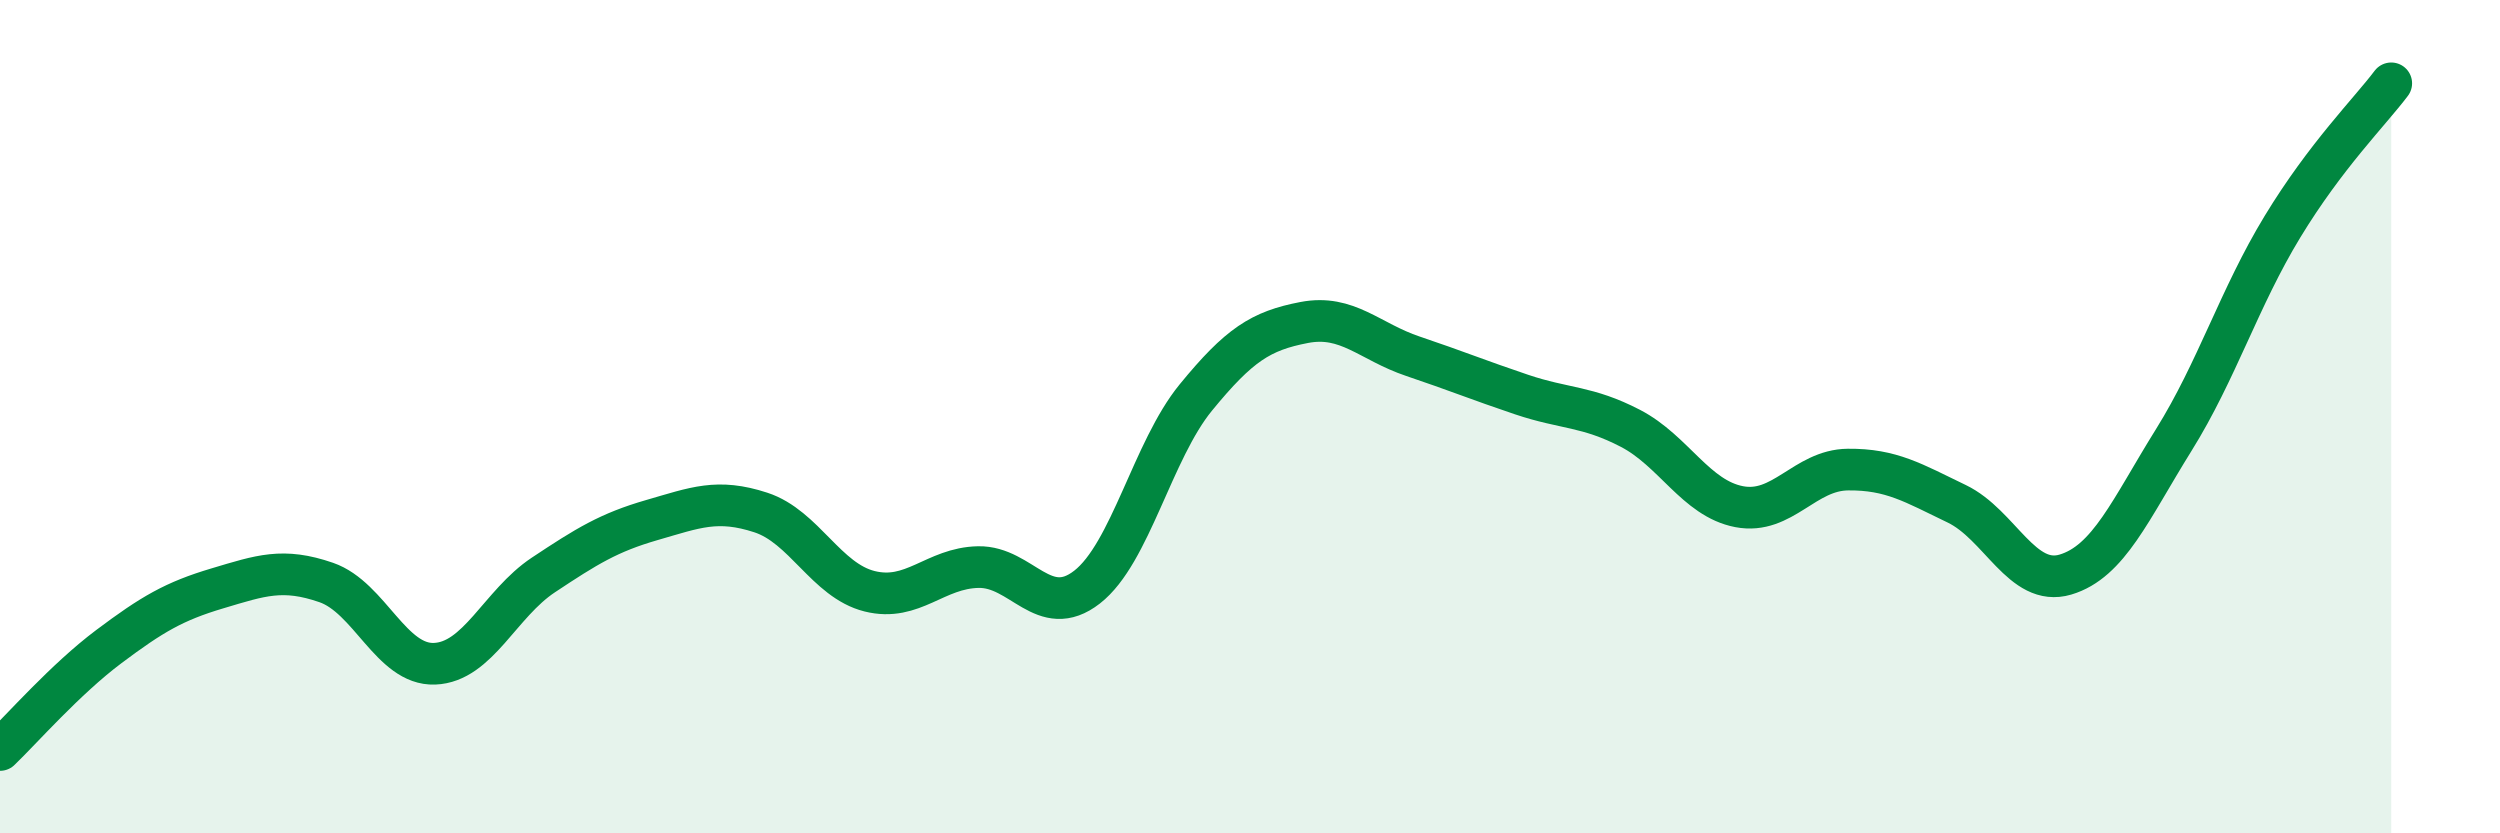 
    <svg width="60" height="20" viewBox="0 0 60 20" xmlns="http://www.w3.org/2000/svg">
      <path
        d="M 0,18 C 0.52,17.5 1.57,16.3 2.61,15.52 C 3.65,14.74 4.18,14.43 5.22,14.12 C 6.26,13.81 6.79,13.62 7.83,13.98 C 8.87,14.34 9.39,15.97 10.43,15.93 C 11.47,15.89 12,14.49 13.04,13.8 C 14.08,13.11 14.61,12.78 15.65,12.48 C 16.69,12.18 17.22,11.96 18.26,12.3 C 19.3,12.64 19.83,13.93 20.87,14.19 C 21.91,14.45 22.44,13.63 23.48,13.61 C 24.52,13.59 25.05,14.9 26.09,14.09 C 27.13,13.28 27.66,10.81 28.7,9.54 C 29.74,8.27 30.26,7.94 31.3,7.74 C 32.34,7.54 32.87,8.2 33.91,8.55 C 34.95,8.9 35.48,9.12 36.52,9.47 C 37.56,9.82 38.09,9.74 39.13,10.28 C 40.17,10.82 40.7,11.96 41.74,12.16 C 42.78,12.36 43.31,11.28 44.35,11.27 C 45.39,11.26 45.92,11.59 46.96,12.09 C 48,12.59 48.53,14.1 49.57,13.79 C 50.61,13.48 51.13,12.23 52.17,10.56 C 53.21,8.89 53.74,7.15 54.78,5.44 C 55.82,3.73 56.87,2.69 57.39,2L57.39 20L0 20Z"
        fill="#008740"
        opacity="0.1"
        stroke-linecap="round"
        stroke-linejoin="round"
      />
      <path
        d="M 0,18 C 0.52,17.5 1.57,16.3 2.61,15.52 C 3.65,14.74 4.18,14.43 5.22,14.12 C 6.26,13.81 6.79,13.62 7.83,13.98 C 8.87,14.34 9.39,15.97 10.43,15.93 C 11.47,15.89 12,14.49 13.04,13.8 C 14.08,13.11 14.61,12.78 15.65,12.48 C 16.69,12.18 17.22,11.96 18.26,12.3 C 19.3,12.64 19.83,13.93 20.87,14.19 C 21.91,14.45 22.44,13.63 23.48,13.61 C 24.52,13.59 25.05,14.9 26.09,14.09 C 27.13,13.28 27.66,10.81 28.7,9.54 C 29.74,8.27 30.26,7.94 31.3,7.74 C 32.34,7.54 32.87,8.2 33.91,8.55 C 34.95,8.9 35.48,9.12 36.52,9.47 C 37.56,9.82 38.09,9.74 39.13,10.28 C 40.17,10.82 40.7,11.96 41.74,12.16 C 42.78,12.36 43.31,11.28 44.35,11.27 C 45.39,11.26 45.92,11.59 46.96,12.09 C 48,12.59 48.53,14.1 49.57,13.79 C 50.61,13.48 51.13,12.23 52.17,10.56 C 53.21,8.89 53.74,7.15 54.78,5.44 C 55.82,3.73 56.87,2.69 57.39,2"
        stroke="#008740"
        stroke-width="1"
        fill="none"
        stroke-linecap="round"
        stroke-linejoin="round"
      />
    </svg>
  